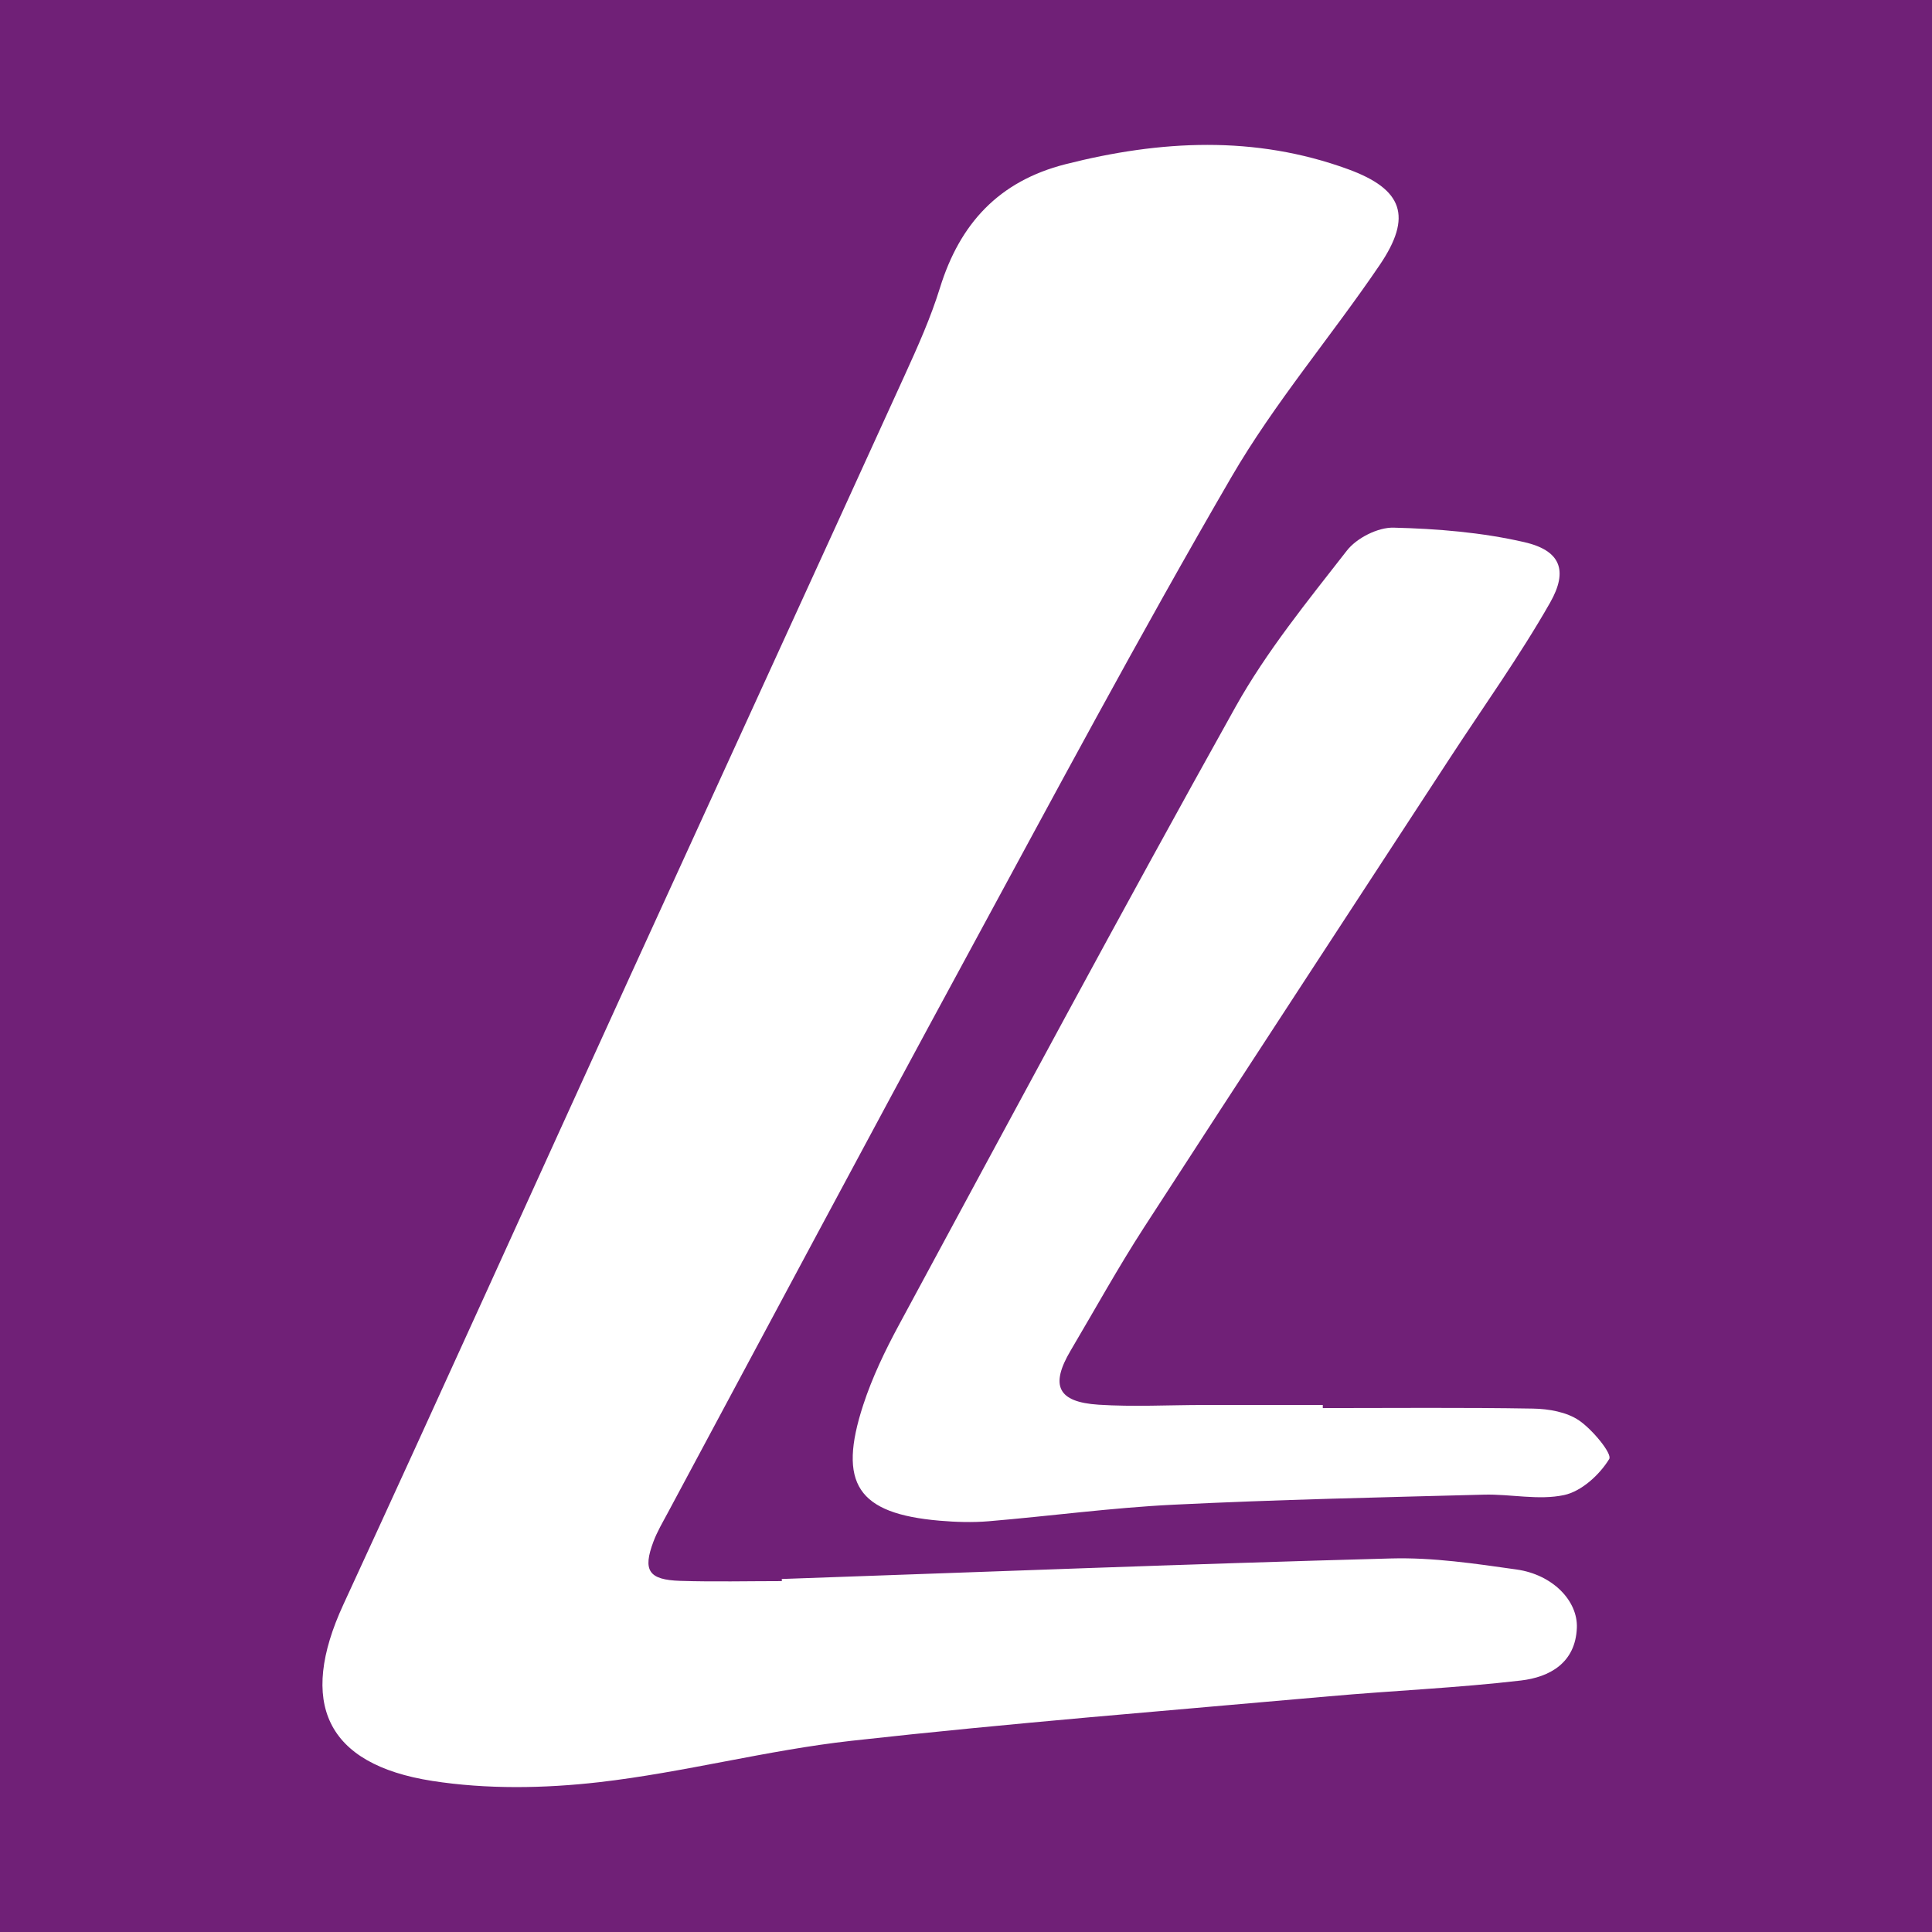 <?xml version="1.0" encoding="utf-8"?>
<!-- Generator: Adobe Illustrator 17.0.0, SVG Export Plug-In . SVG Version: 6.00 Build 0)  -->
<!DOCTYPE svg PUBLIC "-//W3C//DTD SVG 1.1//EN" "http://www.w3.org/Graphics/SVG/1.1/DTD/svg11.dtd">
<svg version="1.1" id="Layer_1" xmlns="http://www.w3.org/2000/svg" xmlns:xlink="http://www.w3.org/1999/xlink" x="0px" y="0px"
	 width="200px" height="200px" viewBox="0 0 200 200" enable-background="new 0 0 200 200" xml:space="preserve">
<rect fill="#702077" width="200" height="200"/>
<g>
	<path fill="#FFFFFF" d="M80.928,163.457c21.03-0.734,42.058-1.556,63.092-2.127c4.316-0.117,8.682,0.536,12.981,1.145
		c3.719,0.526,6.345,3.233,6.235,6.036c-0.143,3.643-2.827,5.108-5.794,5.455c-6.592,0.771-13.241,1.045-19.856,1.635
		c-16.49,1.47-33,2.773-49.45,4.606c-8.745,0.974-17.341,3.277-26.084,4.281c-5.703,0.655-11.659,0.752-17.311-0.129
		c-11.046-1.722-13.875-8.118-9.196-18.259c10.017-21.711,19.848-43.507,29.777-65.258c9.433-20.664,18.909-41.307,28.325-61.978
		c1.35-2.963,2.697-5.96,3.656-9.062c2.06-6.658,6.102-11.05,12.998-12.802c9.817-2.494,19.583-3.01,29.241,0.513
		c5.704,2.081,6.684,4.904,3.288,9.913c-5.014,7.396-10.885,14.266-15.357,21.962c-9.526,16.392-18.459,33.13-27.5,49.8
		c-10.369,19.117-20.593,38.312-30.875,57.476c-0.513,0.956-1.07,1.902-1.451,2.912c-1.131,2.998-0.512,3.971,2.772,4.075
		c3.503,0.11,7.013,0.025,10.52,0.025C80.936,163.603,80.932,163.53,80.928,163.457z"/>
	<path fill="#FFFFFF" d="M136.936,145.763c7.254,0,14.51-0.07,21.762,0.054c1.619,0.027,3.487,0.351,4.768,1.228
		c1.4,0.959,3.45,3.449,3.119,3.991c-0.997,1.633-2.863,3.343-4.668,3.731c-2.64,0.567-5.525-0.114-8.3-0.041
		c-10.715,0.282-21.435,0.514-32.139,1.04c-6.392,0.314-12.755,1.177-19.138,1.713c-1.679,0.141-3.392,0.086-5.074-0.058
		c-8.481-0.729-10.576-3.818-7.901-11.995c0.934-2.853,2.259-5.613,3.69-8.262c11.541-21.36,23.004-42.765,34.834-63.965
		c3.215-5.76,7.466-10.972,11.54-16.203c1.014-1.302,3.209-2.414,4.83-2.374c4.53,0.113,9.133,0.486,13.536,1.5
		c3.718,0.856,4.587,2.901,2.666,6.273c-3.157,5.541-6.892,10.753-10.383,16.104c-10.557,16.181-21.148,32.34-31.646,48.56
		c-2.688,4.154-5.084,8.497-7.605,12.758c-2.133,3.607-1.346,5.322,2.89,5.596c3.612,0.234,7.253,0.032,10.881,0.029
		c4.112-0.004,8.224-0.001,12.336-0.001C136.936,145.548,136.936,145.655,136.936,145.763z"/>
</g>
</svg>
